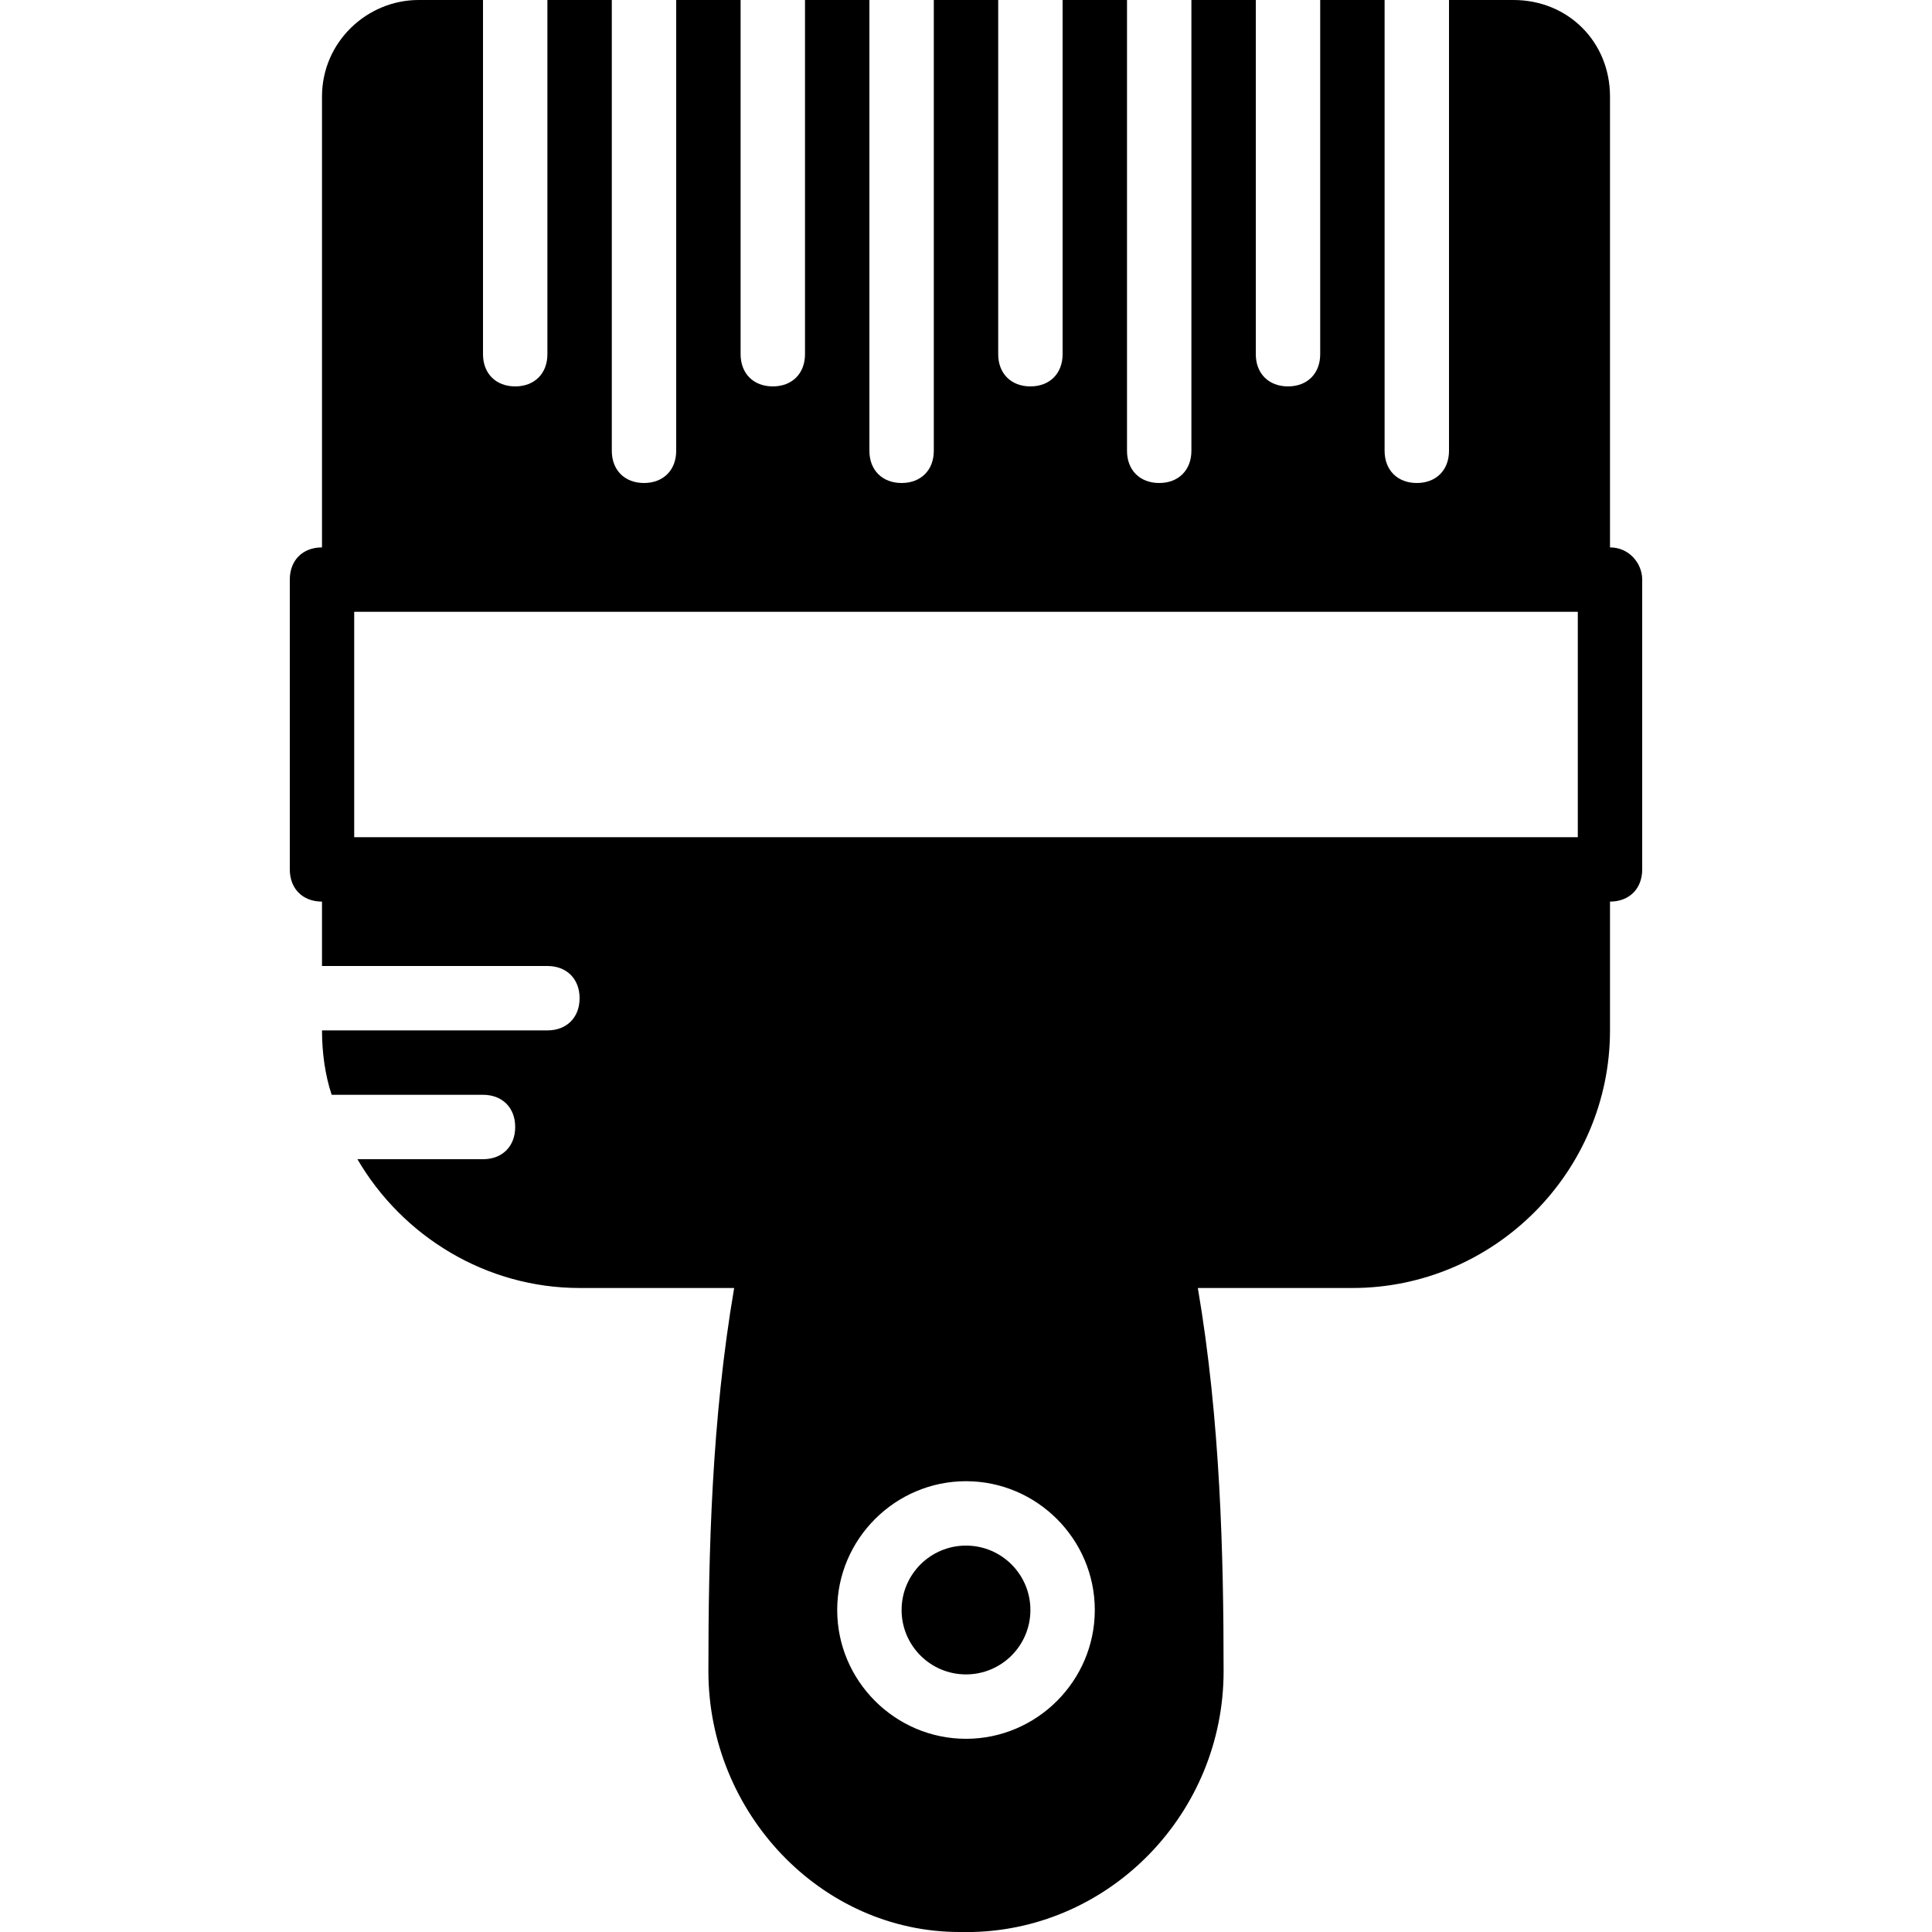 <?xml version="1.0" encoding="iso-8859-1"?>
<!-- Uploaded to: SVG Repo, www.svgrepo.com, Generator: SVG Repo Mixer Tools -->
<svg fill="#000000" height="800px" width="800px" version="1.1" id="Layer_1" xmlns="http://www.w3.org/2000/svg" xmlns:xlink="http://www.w3.org/1999/xlink" 
	 viewBox="0 0 512 512" xml:space="preserve">
<g>
	<g>
		<path d="M426.667,145.067V25.6c0-14.507-11.093-25.6-25.6-25.6H384v119.467c0,5.12-3.413,8.533-8.533,8.533
			s-8.533-3.413-8.533-8.533V0h-17.067v93.867c0,5.12-3.413,8.533-8.533,8.533s-8.533-3.413-8.533-8.533V0h-17.067v119.467
			c0,5.12-3.413,8.533-8.533,8.533s-8.533-3.413-8.533-8.533V0H281.6v93.867c0,5.12-3.413,8.533-8.533,8.533
			s-8.533-3.413-8.533-8.533V0h-17.067v119.467c0,5.12-3.413,8.533-8.533,8.533s-8.533-3.413-8.533-8.533V0h-17.067v93.867
			c0,5.12-3.413,8.533-8.533,8.533s-8.533-3.413-8.533-8.533V0H179.2v119.467c0,5.12-3.413,8.533-8.533,8.533
			c-5.12,0-8.533-3.413-8.533-8.533V0h-17.067v93.867c0,5.12-3.413,8.533-8.533,8.533S128,98.987,128,93.867V0h-17.067
			c-13.653,0-25.6,11.093-25.6,25.6v119.467c-5.12,0-8.533,3.413-8.533,8.533v76.8c0,5.12,3.413,8.533,8.533,8.533V256h59.733
			c5.12,0,8.533,3.413,8.533,8.533s-3.413,8.533-8.533,8.533H85.333c0,5.973,0.853,11.947,2.56,17.067H128
			c5.12,0,8.533,3.413,8.533,8.533S133.12,307.2,128,307.2H94.72c11.947,20.48,34.133,34.133,58.88,34.133h40.96
			c-5.973,34.987-6.827,69.973-6.827,101.547c0,37.547,29.867,69.12,66.56,69.12c0,0,0.853,0,1.707,0h1.707
			c36.693-0.853,66.56-31.573,66.56-69.12c0-30.72-0.853-66.56-6.827-101.547h40.96c37.547,0,68.267-30.72,68.267-68.267v-34.133
			c5.12,0,8.533-3.413,8.533-8.533v-76.8C435.2,149.333,431.787,145.067,426.667,145.067z M256,460.8
			c-18.773,0-34.133-15.36-34.133-34.133s15.36-34.133,34.133-34.133s34.133,15.36,34.133,34.133S274.773,460.8,256,460.8z
			 M418.133,221.867H93.867v-59.733h324.267V221.867z"/>
	</g>
</g>
<g>
	<g>
		<circle cx="256" cy="426.667" r="17.067"/>
	</g>
</g>
</svg>